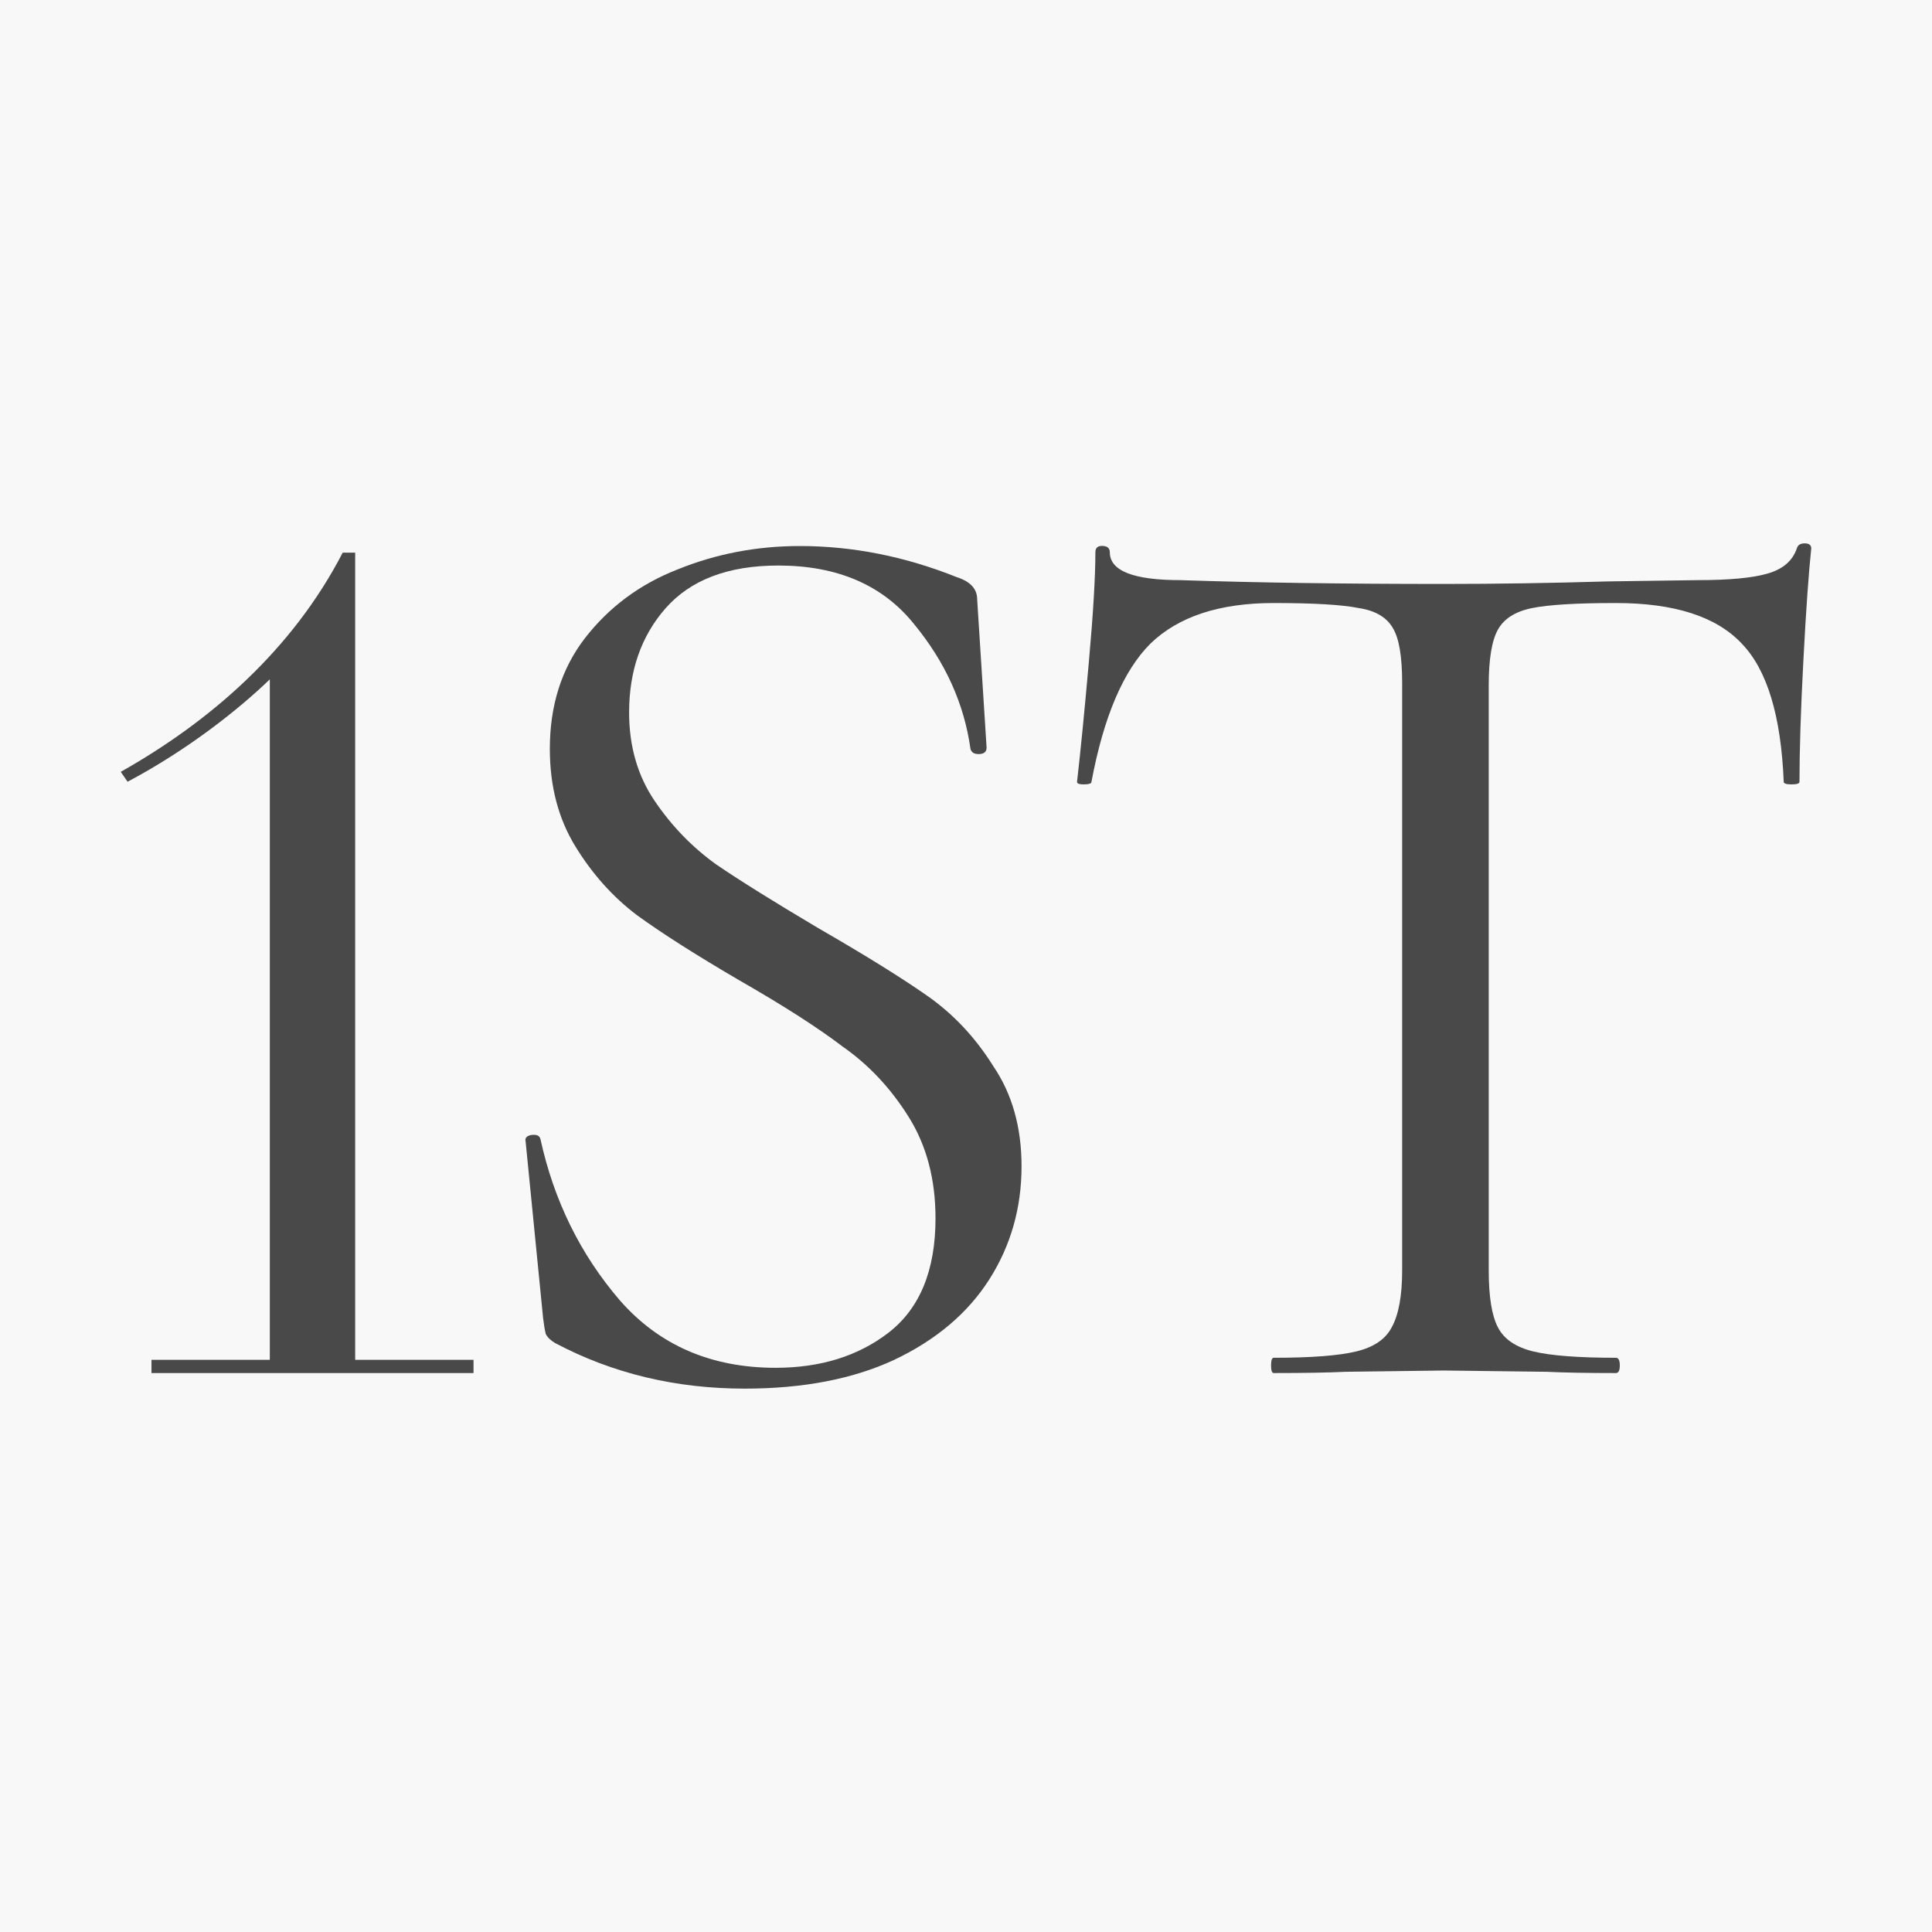 <?xml version="1.0" encoding="UTF-8"?> <svg xmlns="http://www.w3.org/2000/svg" width="32" height="32" viewBox="0 0 32 32" fill="none"><rect width="32" height="32" fill="#F8F8F8"></rect><path d="M2.509 22.523H4.469V11.252C3.96 11.744 3.112 12.419 2.113 12.948L2 12.784C3.489 11.945 4.846 10.759 5.676 9.154H5.883V22.523H7.843V22.742H2.509V22.523Z" fill="#494949"></path><path d="M10.42 11.801C10.42 12.361 10.561 12.849 10.843 13.265C11.125 13.682 11.466 14.034 11.867 14.321C12.268 14.594 12.832 14.945 13.559 15.376C14.33 15.821 14.931 16.194 15.362 16.496C15.792 16.797 16.156 17.185 16.452 17.659C16.764 18.118 16.92 18.671 16.92 19.317C16.92 20.006 16.742 20.631 16.386 21.191C16.029 21.751 15.503 22.196 14.805 22.526C14.123 22.842 13.299 23 12.334 23C11.192 23 10.146 22.749 9.196 22.246C9.122 22.203 9.07 22.153 9.04 22.096C9.025 22.038 9.01 21.952 8.996 21.837L8.706 18.908C8.691 18.851 8.721 18.815 8.795 18.8C8.884 18.786 8.936 18.808 8.951 18.865C9.174 19.884 9.611 20.774 10.264 21.535C10.917 22.282 11.778 22.655 12.846 22.655C13.588 22.655 14.212 22.462 14.716 22.074C15.236 21.672 15.495 21.04 15.495 20.179C15.495 19.533 15.347 18.973 15.05 18.499C14.753 18.025 14.39 17.637 13.959 17.336C13.544 17.02 12.973 16.654 12.245 16.237C11.533 15.821 10.969 15.462 10.554 15.161C10.153 14.859 9.812 14.479 9.53 14.019C9.248 13.56 9.107 13.021 9.107 12.404C9.107 11.686 9.3 11.076 9.686 10.573C10.086 10.056 10.598 9.676 11.222 9.432C11.86 9.173 12.535 9.044 13.247 9.044C14.123 9.044 14.991 9.216 15.851 9.561C16.074 9.633 16.185 9.755 16.185 9.927L16.341 12.382C16.341 12.454 16.297 12.49 16.208 12.49C16.133 12.49 16.089 12.461 16.074 12.404C15.97 11.657 15.659 10.968 15.139 10.336C14.62 9.69 13.87 9.367 12.891 9.367C12.06 9.367 11.437 9.604 11.021 10.078C10.62 10.537 10.42 11.112 10.42 11.801Z" fill="#494949"></path><path d="M21.096 9.988C20.199 9.988 19.518 10.212 19.055 10.66C18.606 11.108 18.28 11.872 18.078 12.95C18.078 12.978 18.034 12.992 17.947 12.992C17.875 12.992 17.839 12.978 17.839 12.95C17.897 12.446 17.962 11.787 18.034 10.975C18.107 10.163 18.143 9.553 18.143 9.147C18.143 9.077 18.179 9.042 18.251 9.042C18.338 9.042 18.382 9.077 18.382 9.147C18.382 9.455 18.773 9.609 19.554 9.609C20.799 9.651 22.255 9.672 23.919 9.672C24.774 9.672 25.678 9.658 26.634 9.63L28.111 9.609C28.632 9.609 29.015 9.574 29.262 9.504C29.522 9.434 29.689 9.294 29.761 9.084C29.776 9.028 29.819 9 29.891 9C29.964 9 30 9.028 30 9.084C29.957 9.49 29.913 10.107 29.87 10.933C29.826 11.759 29.805 12.432 29.805 12.95C29.805 12.978 29.761 12.992 29.674 12.992C29.587 12.992 29.544 12.978 29.544 12.95C29.5 11.858 29.269 11.094 28.849 10.66C28.429 10.212 27.734 9.988 26.764 9.988C26.113 9.988 25.649 10.016 25.374 10.072C25.099 10.128 24.911 10.247 24.81 10.429C24.708 10.611 24.658 10.919 24.658 11.353V21.04C24.658 21.474 24.708 21.789 24.81 21.985C24.911 22.181 25.107 22.314 25.396 22.384C25.686 22.454 26.142 22.489 26.764 22.489C26.808 22.489 26.829 22.531 26.829 22.616C26.829 22.7 26.808 22.742 26.764 22.742C26.287 22.742 25.903 22.735 25.613 22.721L23.919 22.7L22.291 22.721C22.001 22.735 21.603 22.742 21.096 22.742C21.067 22.742 21.053 22.7 21.053 22.616C21.053 22.531 21.067 22.489 21.096 22.489C21.719 22.489 22.175 22.454 22.464 22.384C22.754 22.314 22.949 22.181 23.051 21.985C23.167 21.775 23.224 21.46 23.224 21.04V11.311C23.224 10.877 23.174 10.576 23.073 10.408C22.971 10.226 22.783 10.114 22.508 10.072C22.233 10.016 21.762 9.988 21.096 9.988Z" fill="#494949"></path></svg> 